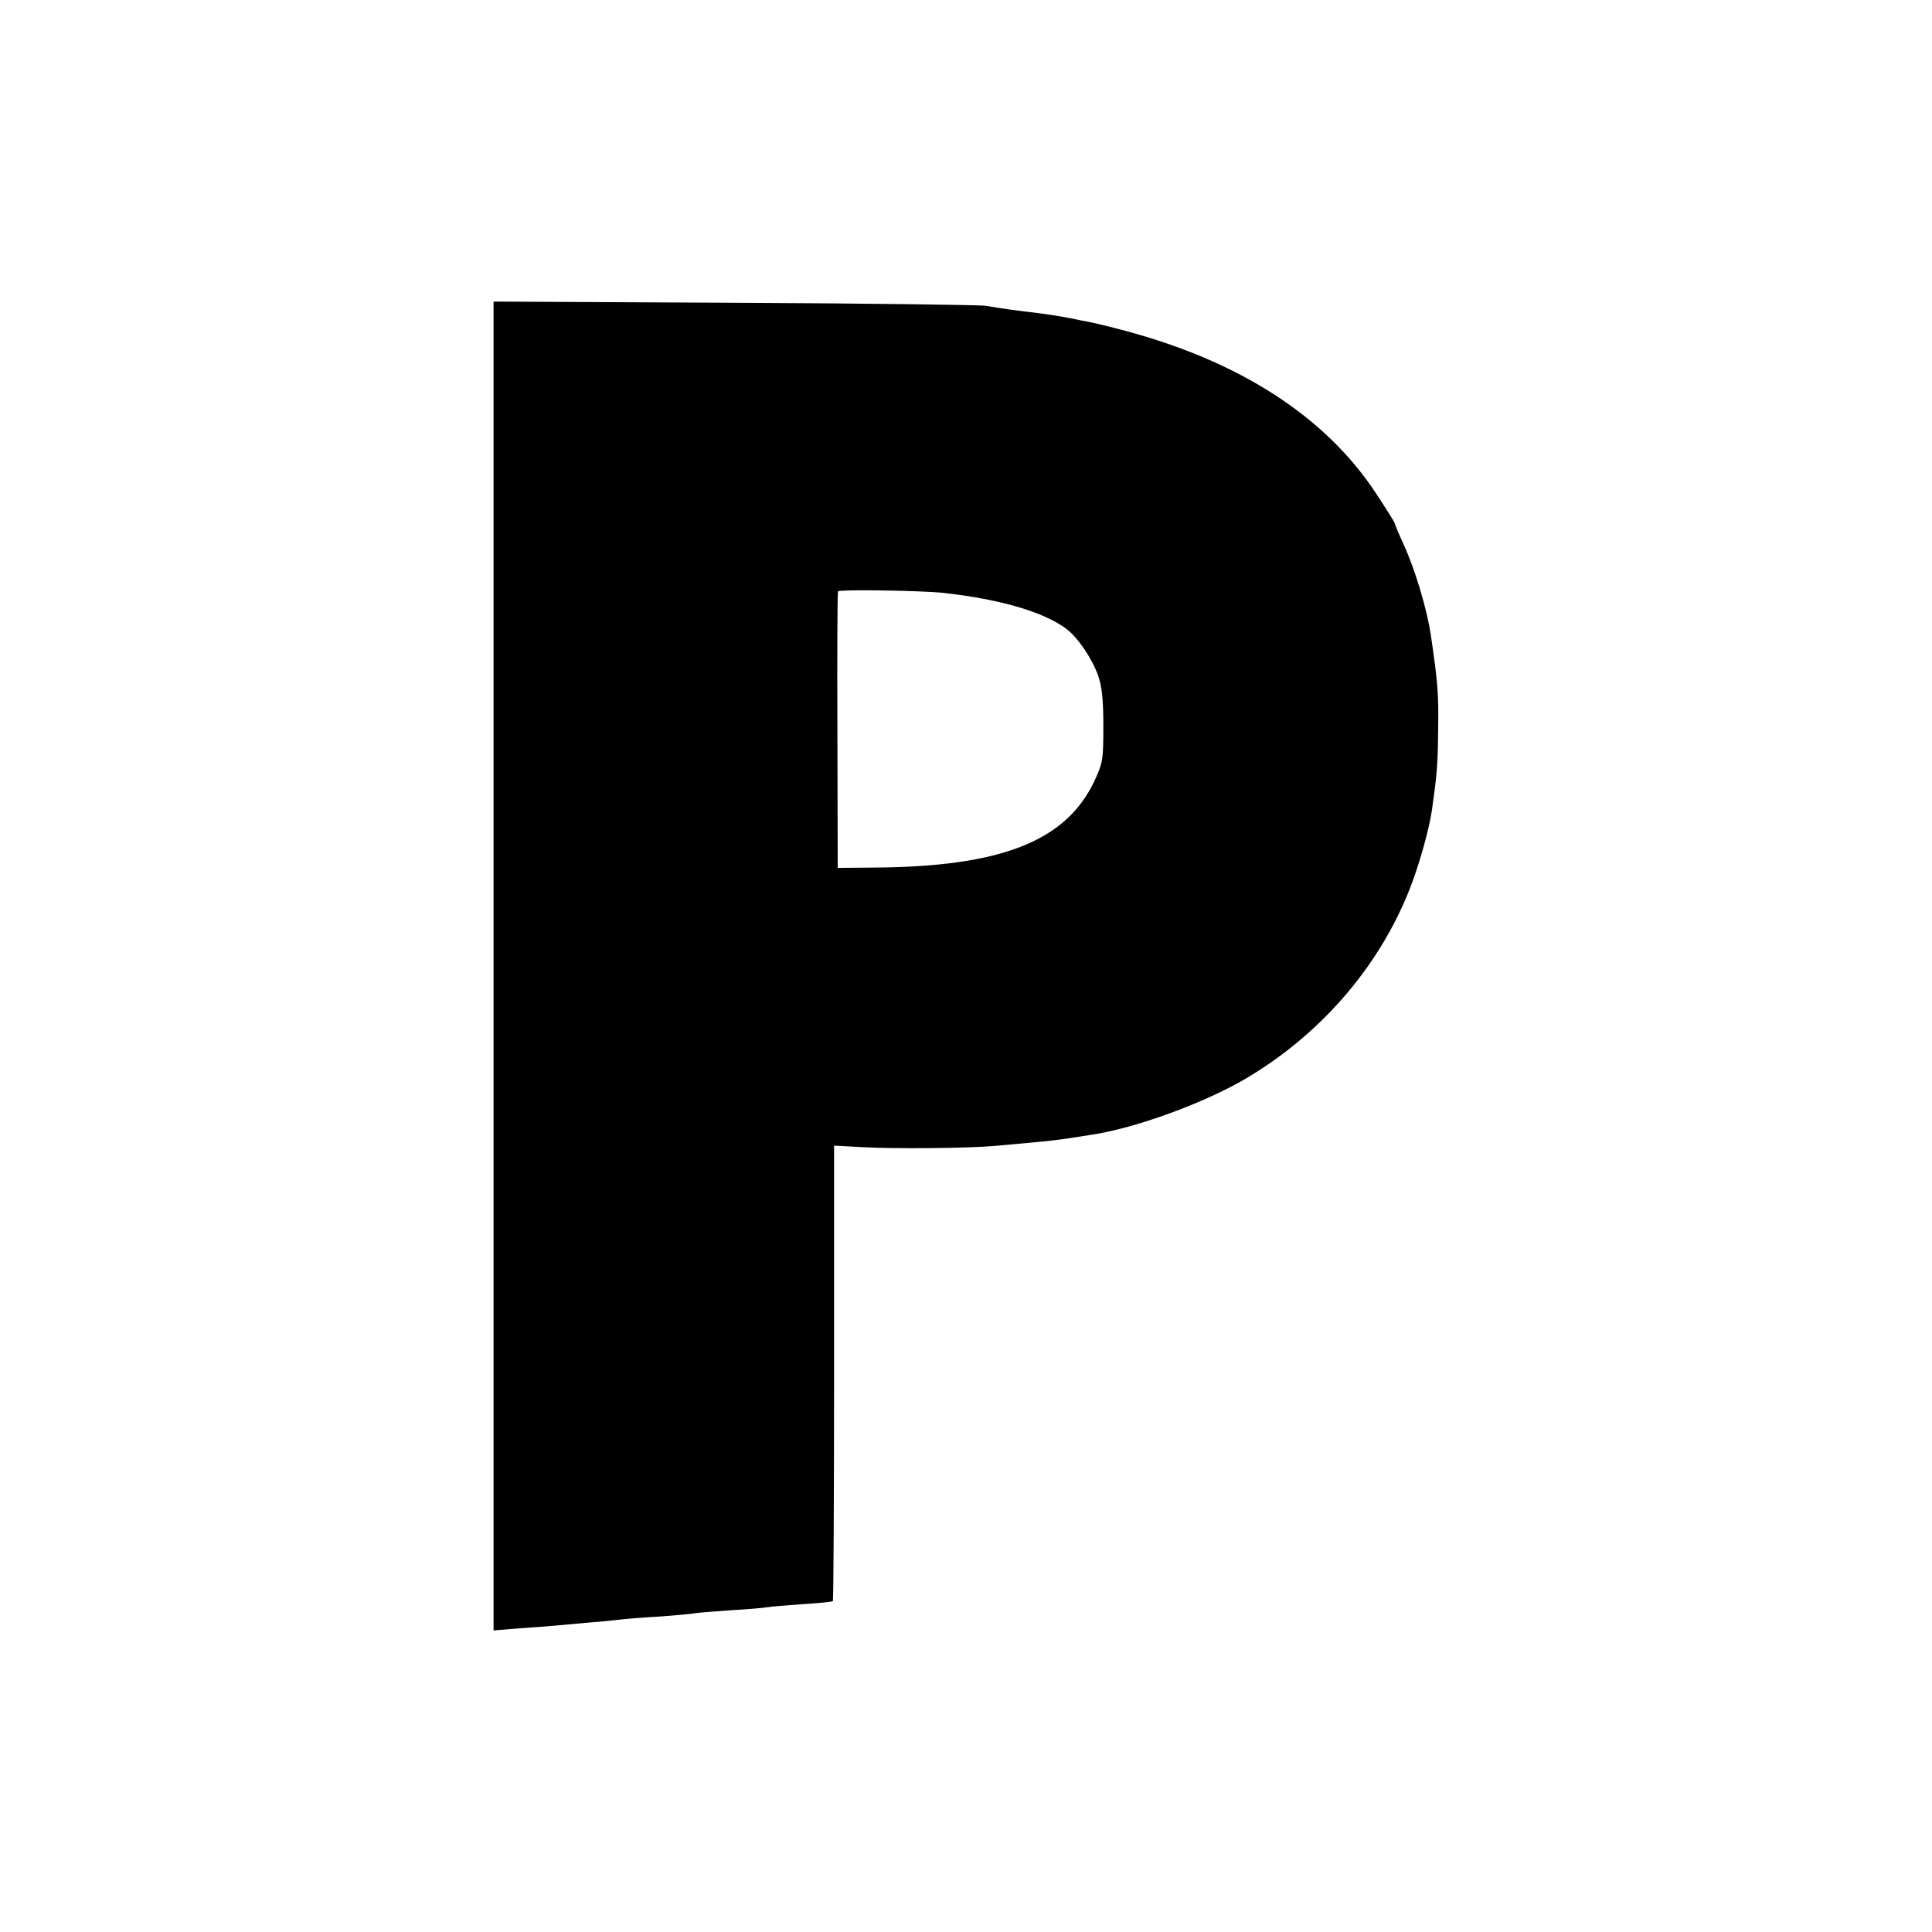 <?xml version="1.0" standalone="no"?>
<!DOCTYPE svg PUBLIC "-//W3C//DTD SVG 20010904//EN"
 "http://www.w3.org/TR/2001/REC-SVG-20010904/DTD/svg10.dtd">
<svg version="1.0" xmlns="http://www.w3.org/2000/svg"
 width="640pt" height="640pt" viewBox="0 0 640 640"
 preserveAspectRatio="xMidYMid meet">
<g transform="translate(0,640) scale(0.1,-0.1)"
fill="#000000" stroke="none">
<path d="M1635 3200 l0 -2201 85 7 c47 3 101 7 120 9 19 2 69 6 110 10 41 3
89 8 105 10 17 2 75 7 130 10 55 4 108 9 118 11 10 2 64 6 120 10 56 3 110 8
120 10 10 2 62 6 115 10 54 3 99 8 101 10 2 2 4 343 4 756 l0 753 91 -5 c103
-6 351 -4 441 4 210 19 194 17 321 37 141 21 359 100 497 178 253 145 453 373
556 634 31 78 66 201 75 267 16 114 19 147 20 260 2 120 -1 159 -24 315 -13
88 -53 221 -91 303 -16 35 -29 66 -29 69 0 3 -29 49 -64 102 -167 252 -450
434 -828 535 -51 14 -107 27 -123 30 -17 3 -41 8 -55 11 -46 9 -85 15 -170 25
-47 6 -98 14 -115 17 -16 3 -390 8 -830 10 l-800 4 0 -2201z m1490 1236 c189
-21 331 -63 406 -118 39 -29 85 -97 106 -154 13 -36 18 -80 18 -169 0 -114 -2
-123 -31 -185 -95 -198 -311 -282 -734 -284 l-115 -1 -1 455 c-1 250 0 458 2
461 4 7 273 3 349 -5z"/>
</g>
</svg>
